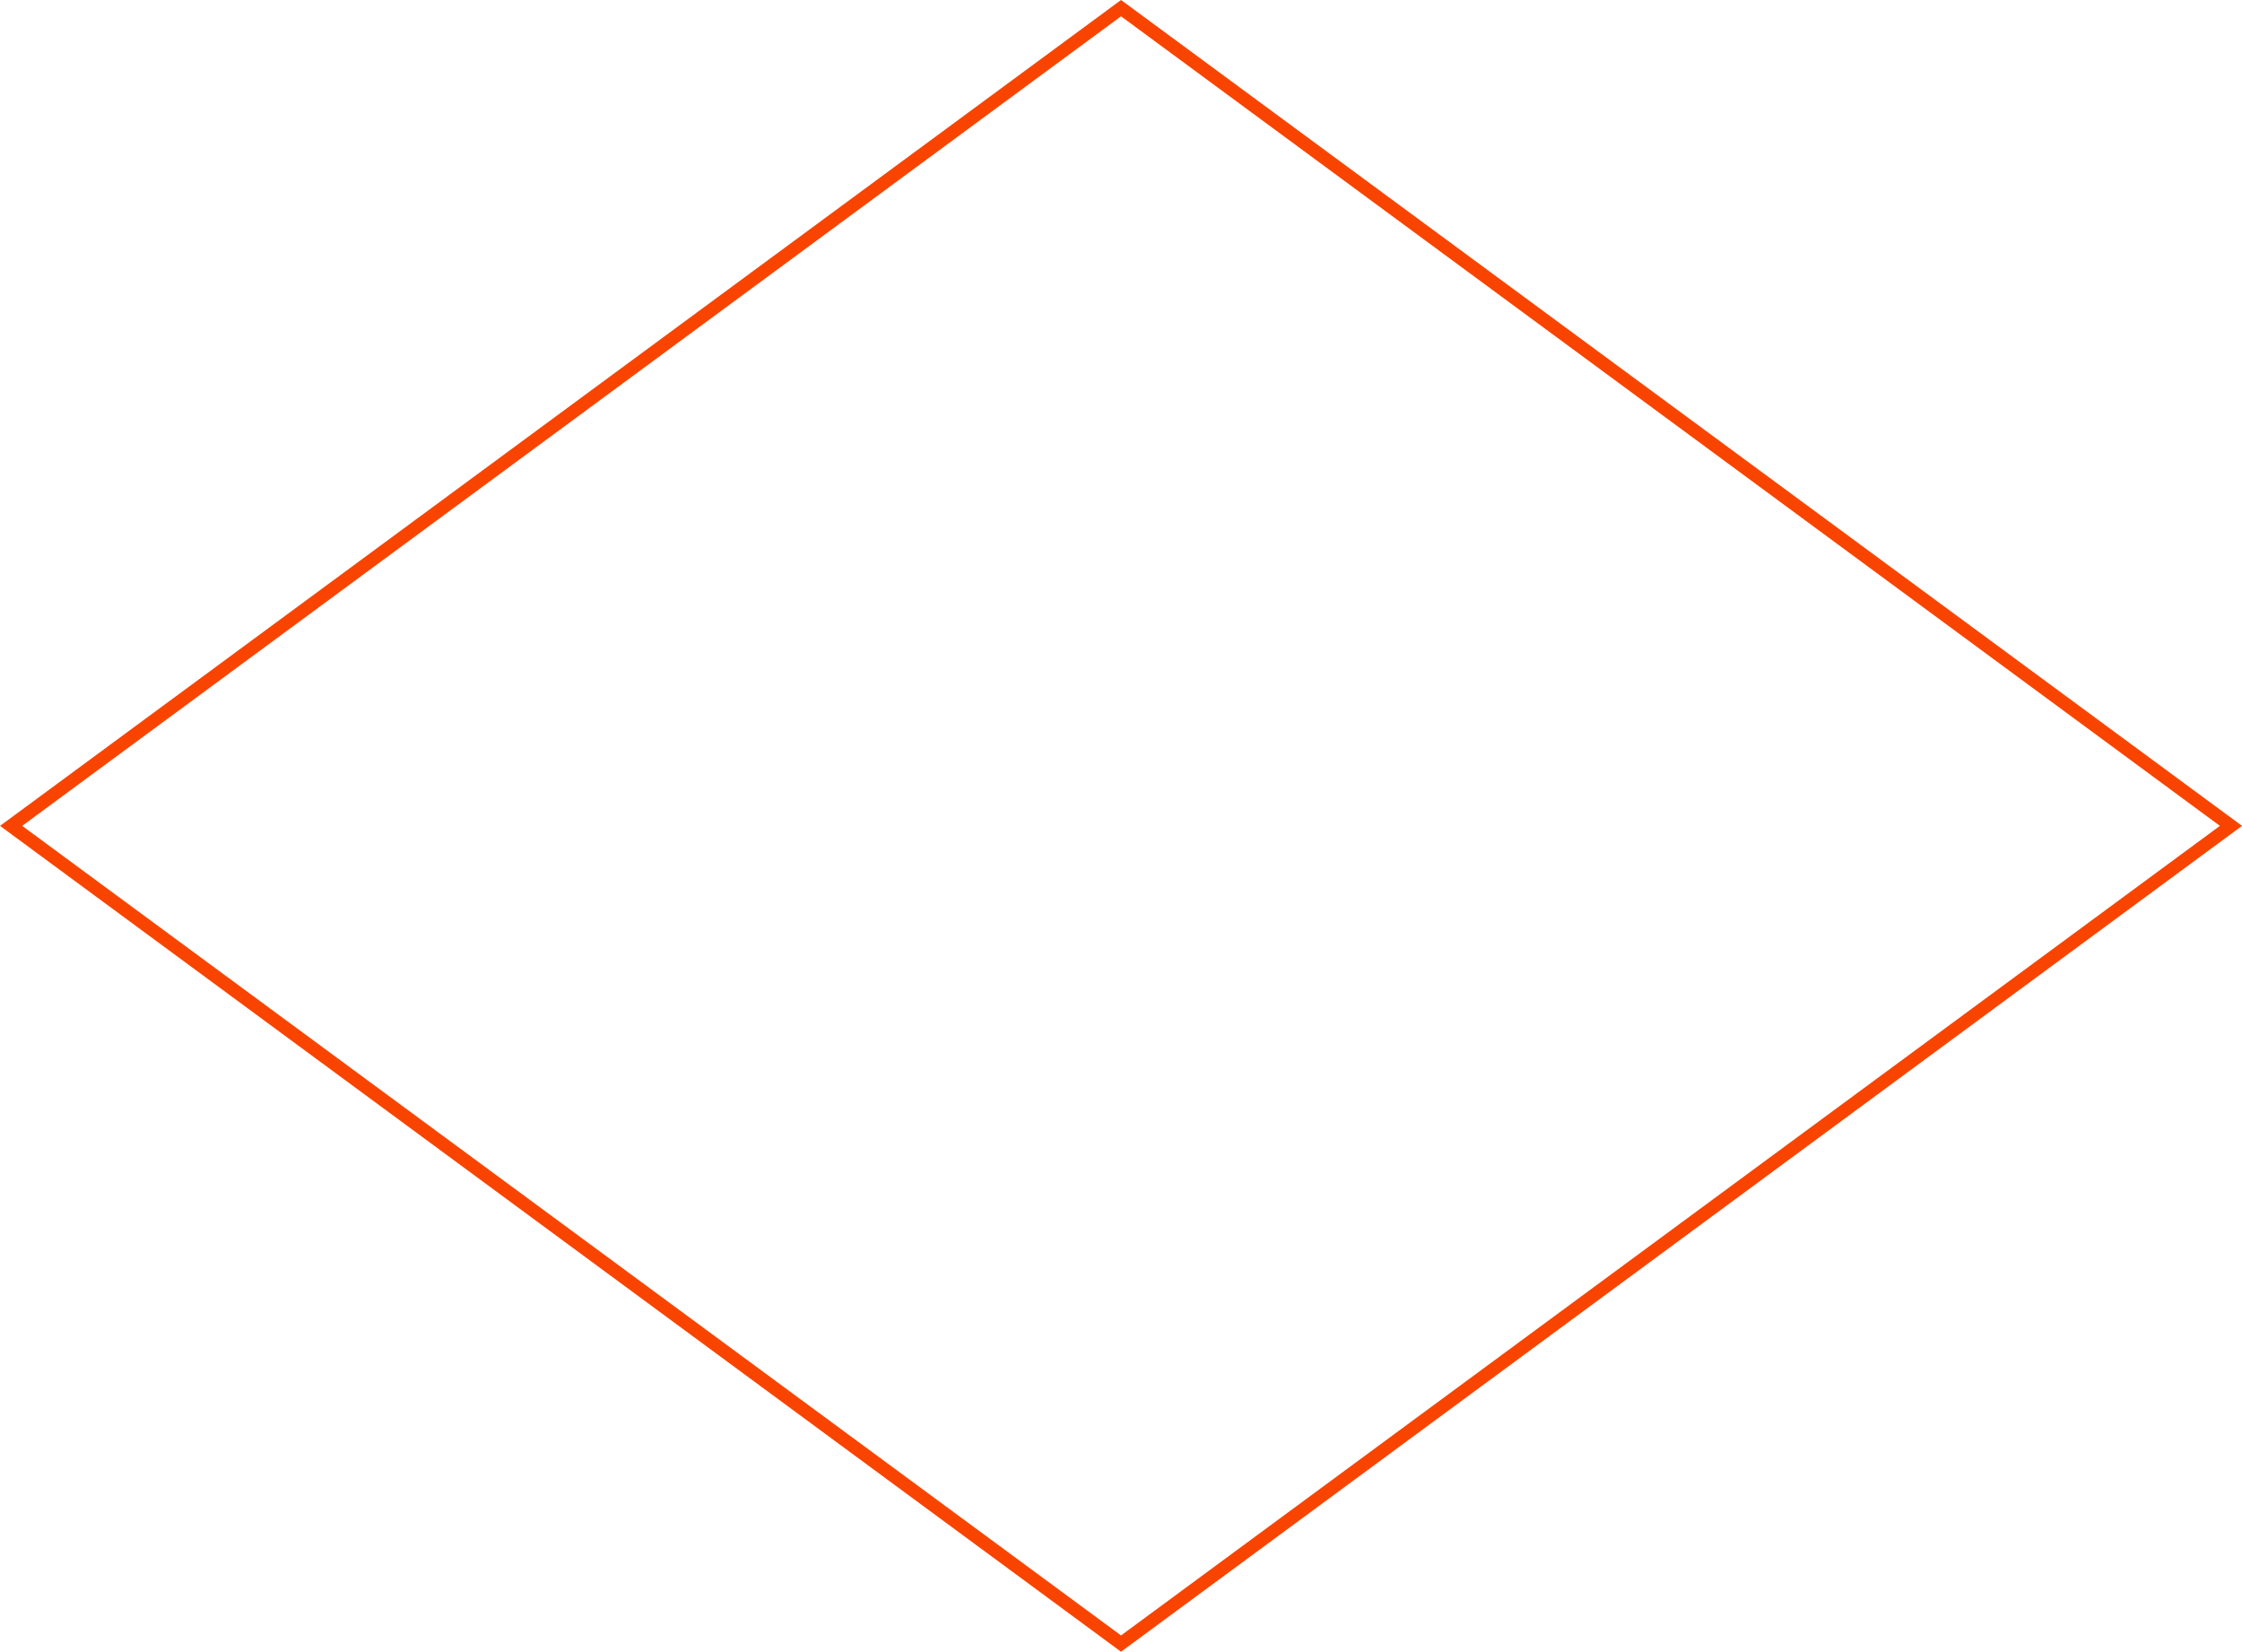 <?xml version="1.0" encoding="UTF-8"?>
<svg id="Layer_1" data-name="Layer 1" xmlns="http://www.w3.org/2000/svg" width="341.37" height="251.48" viewBox="0 0 341.37 251.48">
  <defs>
    <style>
      .cls-1 {
        fill: none;
        stroke: #f94400;
        stroke-miterlimit: 10;
        stroke-width: 2px;
      }
    </style>
  </defs>
  <polygon class="cls-1" points="170.69 1.24 1.69 125.74 170.69 250.24 339.69 125.74 170.69 1.24"/>
</svg>